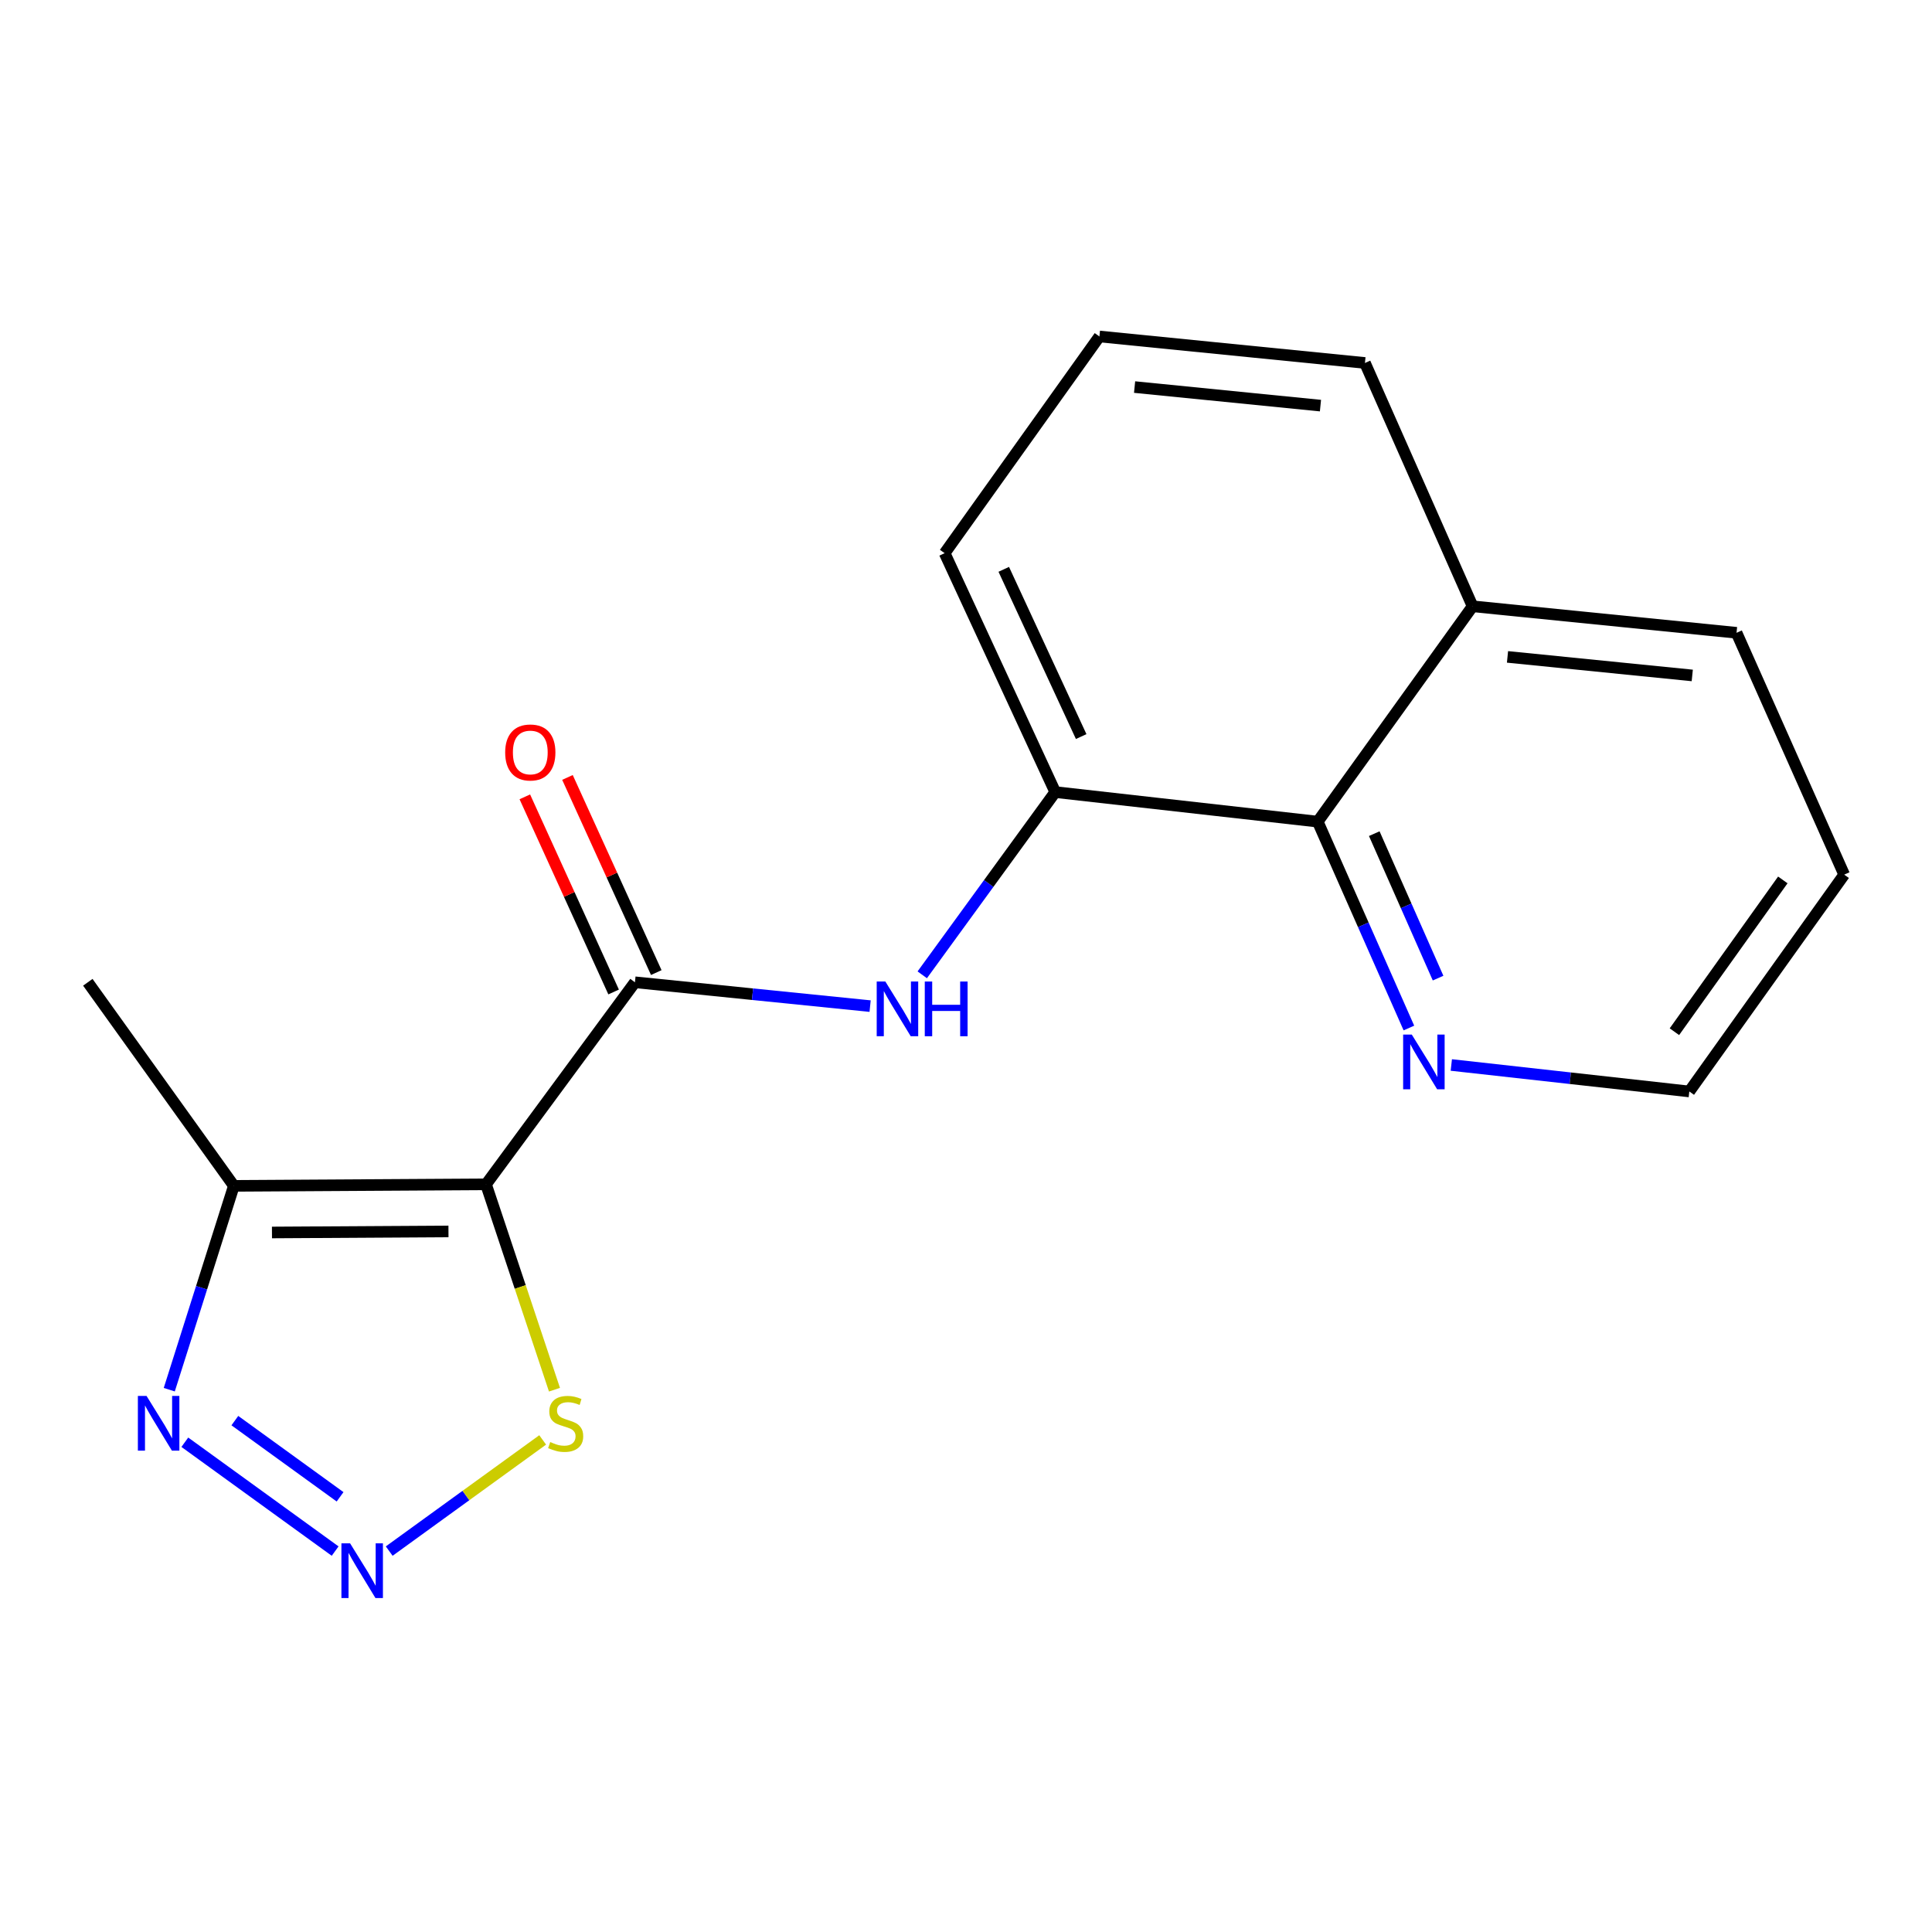 <?xml version='1.0' encoding='iso-8859-1'?>
<svg version='1.1' baseProfile='full'
              xmlns='http://www.w3.org/2000/svg'
                      xmlns:rdkit='http://www.rdkit.org/xml'
                      xmlns:xlink='http://www.w3.org/1999/xlink'
                  xml:space='preserve'
width='1000px' height='1000px' viewBox='0 0 1000 1000'>
<!-- END OF HEADER -->
<rect style='opacity:1.0;fill:#FFFFFF;stroke:none' width='1000' height='1000' x='0' y='0'> </rect>
<path class='bond-0' d='M 251.559,613.014 L 328.646,508.426' style='fill:none;fill-rule:evenodd;stroke:#000000;stroke-width:6px;stroke-linecap:butt;stroke-linejoin:miter;stroke-opacity:1' />
<path class='bond-2' d='M 251.559,613.014 L 121.046,613.796' style='fill:none;fill-rule:evenodd;stroke:#000000;stroke-width:6px;stroke-linecap:butt;stroke-linejoin:miter;stroke-opacity:1' />
<path class='bond-2' d='M 232.127,637.385 L 140.768,637.932' style='fill:none;fill-rule:evenodd;stroke:#000000;stroke-width:6px;stroke-linecap:butt;stroke-linejoin:miter;stroke-opacity:1' />
<path class='bond-5' d='M 251.559,613.014 L 269.278,666.159' style='fill:none;fill-rule:evenodd;stroke:#000000;stroke-width:6px;stroke-linecap:butt;stroke-linejoin:miter;stroke-opacity:1' />
<path class='bond-5' d='M 269.278,666.159 L 286.996,719.303' style='fill:none;fill-rule:evenodd;stroke:#CCCC00;stroke-width:6px;stroke-linecap:butt;stroke-linejoin:miter;stroke-opacity:1' />
<path class='bond-4' d='M 328.646,508.426 L 389.507,514.594' style='fill:none;fill-rule:evenodd;stroke:#000000;stroke-width:6px;stroke-linecap:butt;stroke-linejoin:miter;stroke-opacity:1' />
<path class='bond-4' d='M 389.507,514.594 L 450.368,520.762' style='fill:none;fill-rule:evenodd;stroke:#0000FF;stroke-width:6px;stroke-linecap:butt;stroke-linejoin:miter;stroke-opacity:1' />
<path class='bond-9' d='M 339.684,503.403 L 316.703,452.901' style='fill:none;fill-rule:evenodd;stroke:#000000;stroke-width:6px;stroke-linecap:butt;stroke-linejoin:miter;stroke-opacity:1' />
<path class='bond-9' d='M 316.703,452.901 L 293.721,402.4' style='fill:none;fill-rule:evenodd;stroke:#FF0000;stroke-width:6px;stroke-linecap:butt;stroke-linejoin:miter;stroke-opacity:1' />
<path class='bond-9' d='M 317.608,513.449 L 294.627,462.947' style='fill:none;fill-rule:evenodd;stroke:#000000;stroke-width:6px;stroke-linecap:butt;stroke-linejoin:miter;stroke-opacity:1' />
<path class='bond-9' d='M 294.627,462.947 L 271.646,412.445' style='fill:none;fill-rule:evenodd;stroke:#FF0000;stroke-width:6px;stroke-linecap:butt;stroke-linejoin:miter;stroke-opacity:1' />
<path class='bond-1' d='M 201.453,802.84 L 241.172,774.071' style='fill:none;fill-rule:evenodd;stroke:#0000FF;stroke-width:6px;stroke-linecap:butt;stroke-linejoin:miter;stroke-opacity:1' />
<path class='bond-1' d='M 241.172,774.071 L 280.891,745.301' style='fill:none;fill-rule:evenodd;stroke:#CCCC00;stroke-width:6px;stroke-linecap:butt;stroke-linejoin:miter;stroke-opacity:1' />
<path class='bond-18' d='M 173.469,802.842 L 95.665,746.502' style='fill:none;fill-rule:evenodd;stroke:#0000FF;stroke-width:6px;stroke-linecap:butt;stroke-linejoin:miter;stroke-opacity:1' />
<path class='bond-18' d='M 176.024,774.747 L 121.561,735.308' style='fill:none;fill-rule:evenodd;stroke:#0000FF;stroke-width:6px;stroke-linecap:butt;stroke-linejoin:miter;stroke-opacity:1' />
<path class='bond-3' d='M 121.046,613.796 L 104.33,666.548' style='fill:none;fill-rule:evenodd;stroke:#000000;stroke-width:6px;stroke-linecap:butt;stroke-linejoin:miter;stroke-opacity:1' />
<path class='bond-3' d='M 104.33,666.548 L 87.613,719.3' style='fill:none;fill-rule:evenodd;stroke:#0000FF;stroke-width:6px;stroke-linecap:butt;stroke-linejoin:miter;stroke-opacity:1' />
<path class='bond-11' d='M 121.046,613.796 L 45.455,508.426' style='fill:none;fill-rule:evenodd;stroke:#000000;stroke-width:6px;stroke-linecap:butt;stroke-linejoin:miter;stroke-opacity:1' />
<path class='bond-6' d='M 477.353,504.567 L 511.771,457.274' style='fill:none;fill-rule:evenodd;stroke:#0000FF;stroke-width:6px;stroke-linecap:butt;stroke-linejoin:miter;stroke-opacity:1' />
<path class='bond-6' d='M 511.771,457.274 L 546.19,409.982' style='fill:none;fill-rule:evenodd;stroke:#000000;stroke-width:6px;stroke-linecap:butt;stroke-linejoin:miter;stroke-opacity:1' />
<path class='bond-7' d='M 546.19,409.982 L 682.053,425.275' style='fill:none;fill-rule:evenodd;stroke:#000000;stroke-width:6px;stroke-linecap:butt;stroke-linejoin:miter;stroke-opacity:1' />
<path class='bond-12' d='M 546.19,409.982 L 488.951,286.327' style='fill:none;fill-rule:evenodd;stroke:#000000;stroke-width:6px;stroke-linecap:butt;stroke-linejoin:miter;stroke-opacity:1' />
<path class='bond-12' d='M 559.615,381.245 L 519.547,294.687' style='fill:none;fill-rule:evenodd;stroke:#000000;stroke-width:6px;stroke-linecap:butt;stroke-linejoin:miter;stroke-opacity:1' />
<path class='bond-8' d='M 682.053,425.275 L 705.648,478.687' style='fill:none;fill-rule:evenodd;stroke:#000000;stroke-width:6px;stroke-linecap:butt;stroke-linejoin:miter;stroke-opacity:1' />
<path class='bond-8' d='M 705.648,478.687 L 729.244,532.098' style='fill:none;fill-rule:evenodd;stroke:#0000FF;stroke-width:6px;stroke-linecap:butt;stroke-linejoin:miter;stroke-opacity:1' />
<path class='bond-8' d='M 711.317,431.498 L 727.834,468.886' style='fill:none;fill-rule:evenodd;stroke:#000000;stroke-width:6px;stroke-linecap:butt;stroke-linejoin:miter;stroke-opacity:1' />
<path class='bond-8' d='M 727.834,468.886 L 744.351,506.274' style='fill:none;fill-rule:evenodd;stroke:#0000FF;stroke-width:6px;stroke-linecap:butt;stroke-linejoin:miter;stroke-opacity:1' />
<path class='bond-10' d='M 682.053,425.275 L 762.212,313.815' style='fill:none;fill-rule:evenodd;stroke:#000000;stroke-width:6px;stroke-linecap:butt;stroke-linejoin:miter;stroke-opacity:1' />
<path class='bond-14' d='M 751.197,551.236 L 812.792,558.087' style='fill:none;fill-rule:evenodd;stroke:#0000FF;stroke-width:6px;stroke-linecap:butt;stroke-linejoin:miter;stroke-opacity:1' />
<path class='bond-14' d='M 812.792,558.087 L 874.386,564.938' style='fill:none;fill-rule:evenodd;stroke:#000000;stroke-width:6px;stroke-linecap:butt;stroke-linejoin:miter;stroke-opacity:1' />
<path class='bond-16' d='M 762.212,313.815 L 898.829,327.532' style='fill:none;fill-rule:evenodd;stroke:#000000;stroke-width:6px;stroke-linecap:butt;stroke-linejoin:miter;stroke-opacity:1' />
<path class='bond-16' d='M 780.281,340.005 L 875.913,349.607' style='fill:none;fill-rule:evenodd;stroke:#000000;stroke-width:6px;stroke-linecap:butt;stroke-linejoin:miter;stroke-opacity:1' />
<path class='bond-19' d='M 762.212,313.815 L 706.495,187.87' style='fill:none;fill-rule:evenodd;stroke:#000000;stroke-width:6px;stroke-linecap:butt;stroke-linejoin:miter;stroke-opacity:1' />
<path class='bond-13' d='M 488.951,286.327 L 569.056,174.153' style='fill:none;fill-rule:evenodd;stroke:#000000;stroke-width:6px;stroke-linecap:butt;stroke-linejoin:miter;stroke-opacity:1' />
<path class='bond-15' d='M 569.056,174.153 L 706.495,187.87' style='fill:none;fill-rule:evenodd;stroke:#000000;stroke-width:6px;stroke-linecap:butt;stroke-linejoin:miter;stroke-opacity:1' />
<path class='bond-15' d='M 587.263,200.345 L 683.471,209.946' style='fill:none;fill-rule:evenodd;stroke:#000000;stroke-width:6px;stroke-linecap:butt;stroke-linejoin:miter;stroke-opacity:1' />
<path class='bond-20' d='M 874.386,564.938 L 954.545,452.709' style='fill:none;fill-rule:evenodd;stroke:#000000;stroke-width:6px;stroke-linecap:butt;stroke-linejoin:miter;stroke-opacity:1' />
<path class='bond-20' d='M 866.674,534.006 L 922.785,455.447' style='fill:none;fill-rule:evenodd;stroke:#000000;stroke-width:6px;stroke-linecap:butt;stroke-linejoin:miter;stroke-opacity:1' />
<path class='bond-17' d='M 898.829,327.532 L 954.545,452.709' style='fill:none;fill-rule:evenodd;stroke:#000000;stroke-width:6px;stroke-linecap:butt;stroke-linejoin:miter;stroke-opacity:1' />
<path  class='atom-2' d='M 181.201 798.814
L 190.481 813.814
Q 191.401 815.294, 192.881 817.974
Q 194.361 820.654, 194.441 820.814
L 194.441 798.814
L 198.201 798.814
L 198.201 827.134
L 194.321 827.134
L 184.361 810.734
Q 183.201 808.814, 181.961 806.614
Q 180.761 804.414, 180.401 803.734
L 180.401 827.134
L 176.721 827.134
L 176.721 798.814
L 181.201 798.814
' fill='#0000FF'/>
<path  class='atom-4' d='M 75.845 722.522
L 85.125 737.522
Q 86.045 739.002, 87.525 741.682
Q 89.005 744.362, 89.085 744.522
L 89.085 722.522
L 92.845 722.522
L 92.845 750.842
L 88.965 750.842
L 79.005 734.442
Q 77.845 732.522, 76.605 730.322
Q 75.405 728.122, 75.045 727.442
L 75.045 750.842
L 71.365 750.842
L 71.365 722.522
L 75.845 722.522
' fill='#0000FF'/>
<path  class='atom-5' d='M 458.262 508.037
L 467.542 523.037
Q 468.462 524.517, 469.942 527.197
Q 471.422 529.877, 471.502 530.037
L 471.502 508.037
L 475.262 508.037
L 475.262 536.357
L 471.382 536.357
L 461.422 519.957
Q 460.262 518.037, 459.022 515.837
Q 457.822 513.637, 457.462 512.957
L 457.462 536.357
L 453.782 536.357
L 453.782 508.037
L 458.262 508.037
' fill='#0000FF'/>
<path  class='atom-5' d='M 478.662 508.037
L 482.502 508.037
L 482.502 520.077
L 496.982 520.077
L 496.982 508.037
L 500.822 508.037
L 500.822 536.357
L 496.982 536.357
L 496.982 523.277
L 482.502 523.277
L 482.502 536.357
L 478.662 536.357
L 478.662 508.037
' fill='#0000FF'/>
<path  class='atom-6' d='M 284.791 746.402
Q 285.111 746.522, 286.431 747.082
Q 287.751 747.642, 289.191 748.002
Q 290.671 748.322, 292.111 748.322
Q 294.791 748.322, 296.351 747.042
Q 297.911 745.722, 297.911 743.442
Q 297.911 741.882, 297.111 740.922
Q 296.351 739.962, 295.151 739.442
Q 293.951 738.922, 291.951 738.322
Q 289.431 737.562, 287.911 736.842
Q 286.431 736.122, 285.351 734.602
Q 284.311 733.082, 284.311 730.522
Q 284.311 726.962, 286.711 724.762
Q 289.151 722.562, 293.951 722.562
Q 297.231 722.562, 300.951 724.122
L 300.031 727.202
Q 296.631 725.802, 294.071 725.802
Q 291.311 725.802, 289.791 726.962
Q 288.271 728.082, 288.311 730.042
Q 288.311 731.562, 289.071 732.482
Q 289.871 733.402, 290.991 733.922
Q 292.151 734.442, 294.071 735.042
Q 296.631 735.842, 298.151 736.642
Q 299.671 737.442, 300.751 739.082
Q 301.871 740.682, 301.871 743.442
Q 301.871 747.362, 299.231 749.482
Q 296.631 751.562, 292.271 751.562
Q 289.751 751.562, 287.831 751.002
Q 285.951 750.482, 283.711 749.562
L 284.791 746.402
' fill='#CCCC00'/>
<path  class='atom-9' d='M 730.741 535.498
L 740.021 550.498
Q 740.941 551.978, 742.421 554.658
Q 743.901 557.338, 743.981 557.498
L 743.981 535.498
L 747.741 535.498
L 747.741 563.818
L 743.861 563.818
L 733.901 547.418
Q 732.741 545.498, 731.501 543.298
Q 730.301 541.098, 729.941 540.418
L 729.941 563.818
L 726.261 563.818
L 726.261 535.498
L 730.741 535.498
' fill='#0000FF'/>
<path  class='atom-10' d='M 261.479 389.473
Q 261.479 382.673, 264.839 378.873
Q 268.199 375.073, 274.479 375.073
Q 280.759 375.073, 284.119 378.873
Q 287.479 382.673, 287.479 389.473
Q 287.479 396.353, 284.079 400.273
Q 280.679 404.153, 274.479 404.153
Q 268.239 404.153, 264.839 400.273
Q 261.479 396.393, 261.479 389.473
M 274.479 400.953
Q 278.799 400.953, 281.119 398.073
Q 283.479 395.153, 283.479 389.473
Q 283.479 383.913, 281.119 381.113
Q 278.799 378.273, 274.479 378.273
Q 270.159 378.273, 267.799 381.073
Q 265.479 383.873, 265.479 389.473
Q 265.479 395.193, 267.799 398.073
Q 270.159 400.953, 274.479 400.953
' fill='#FF0000'/>
</svg>
